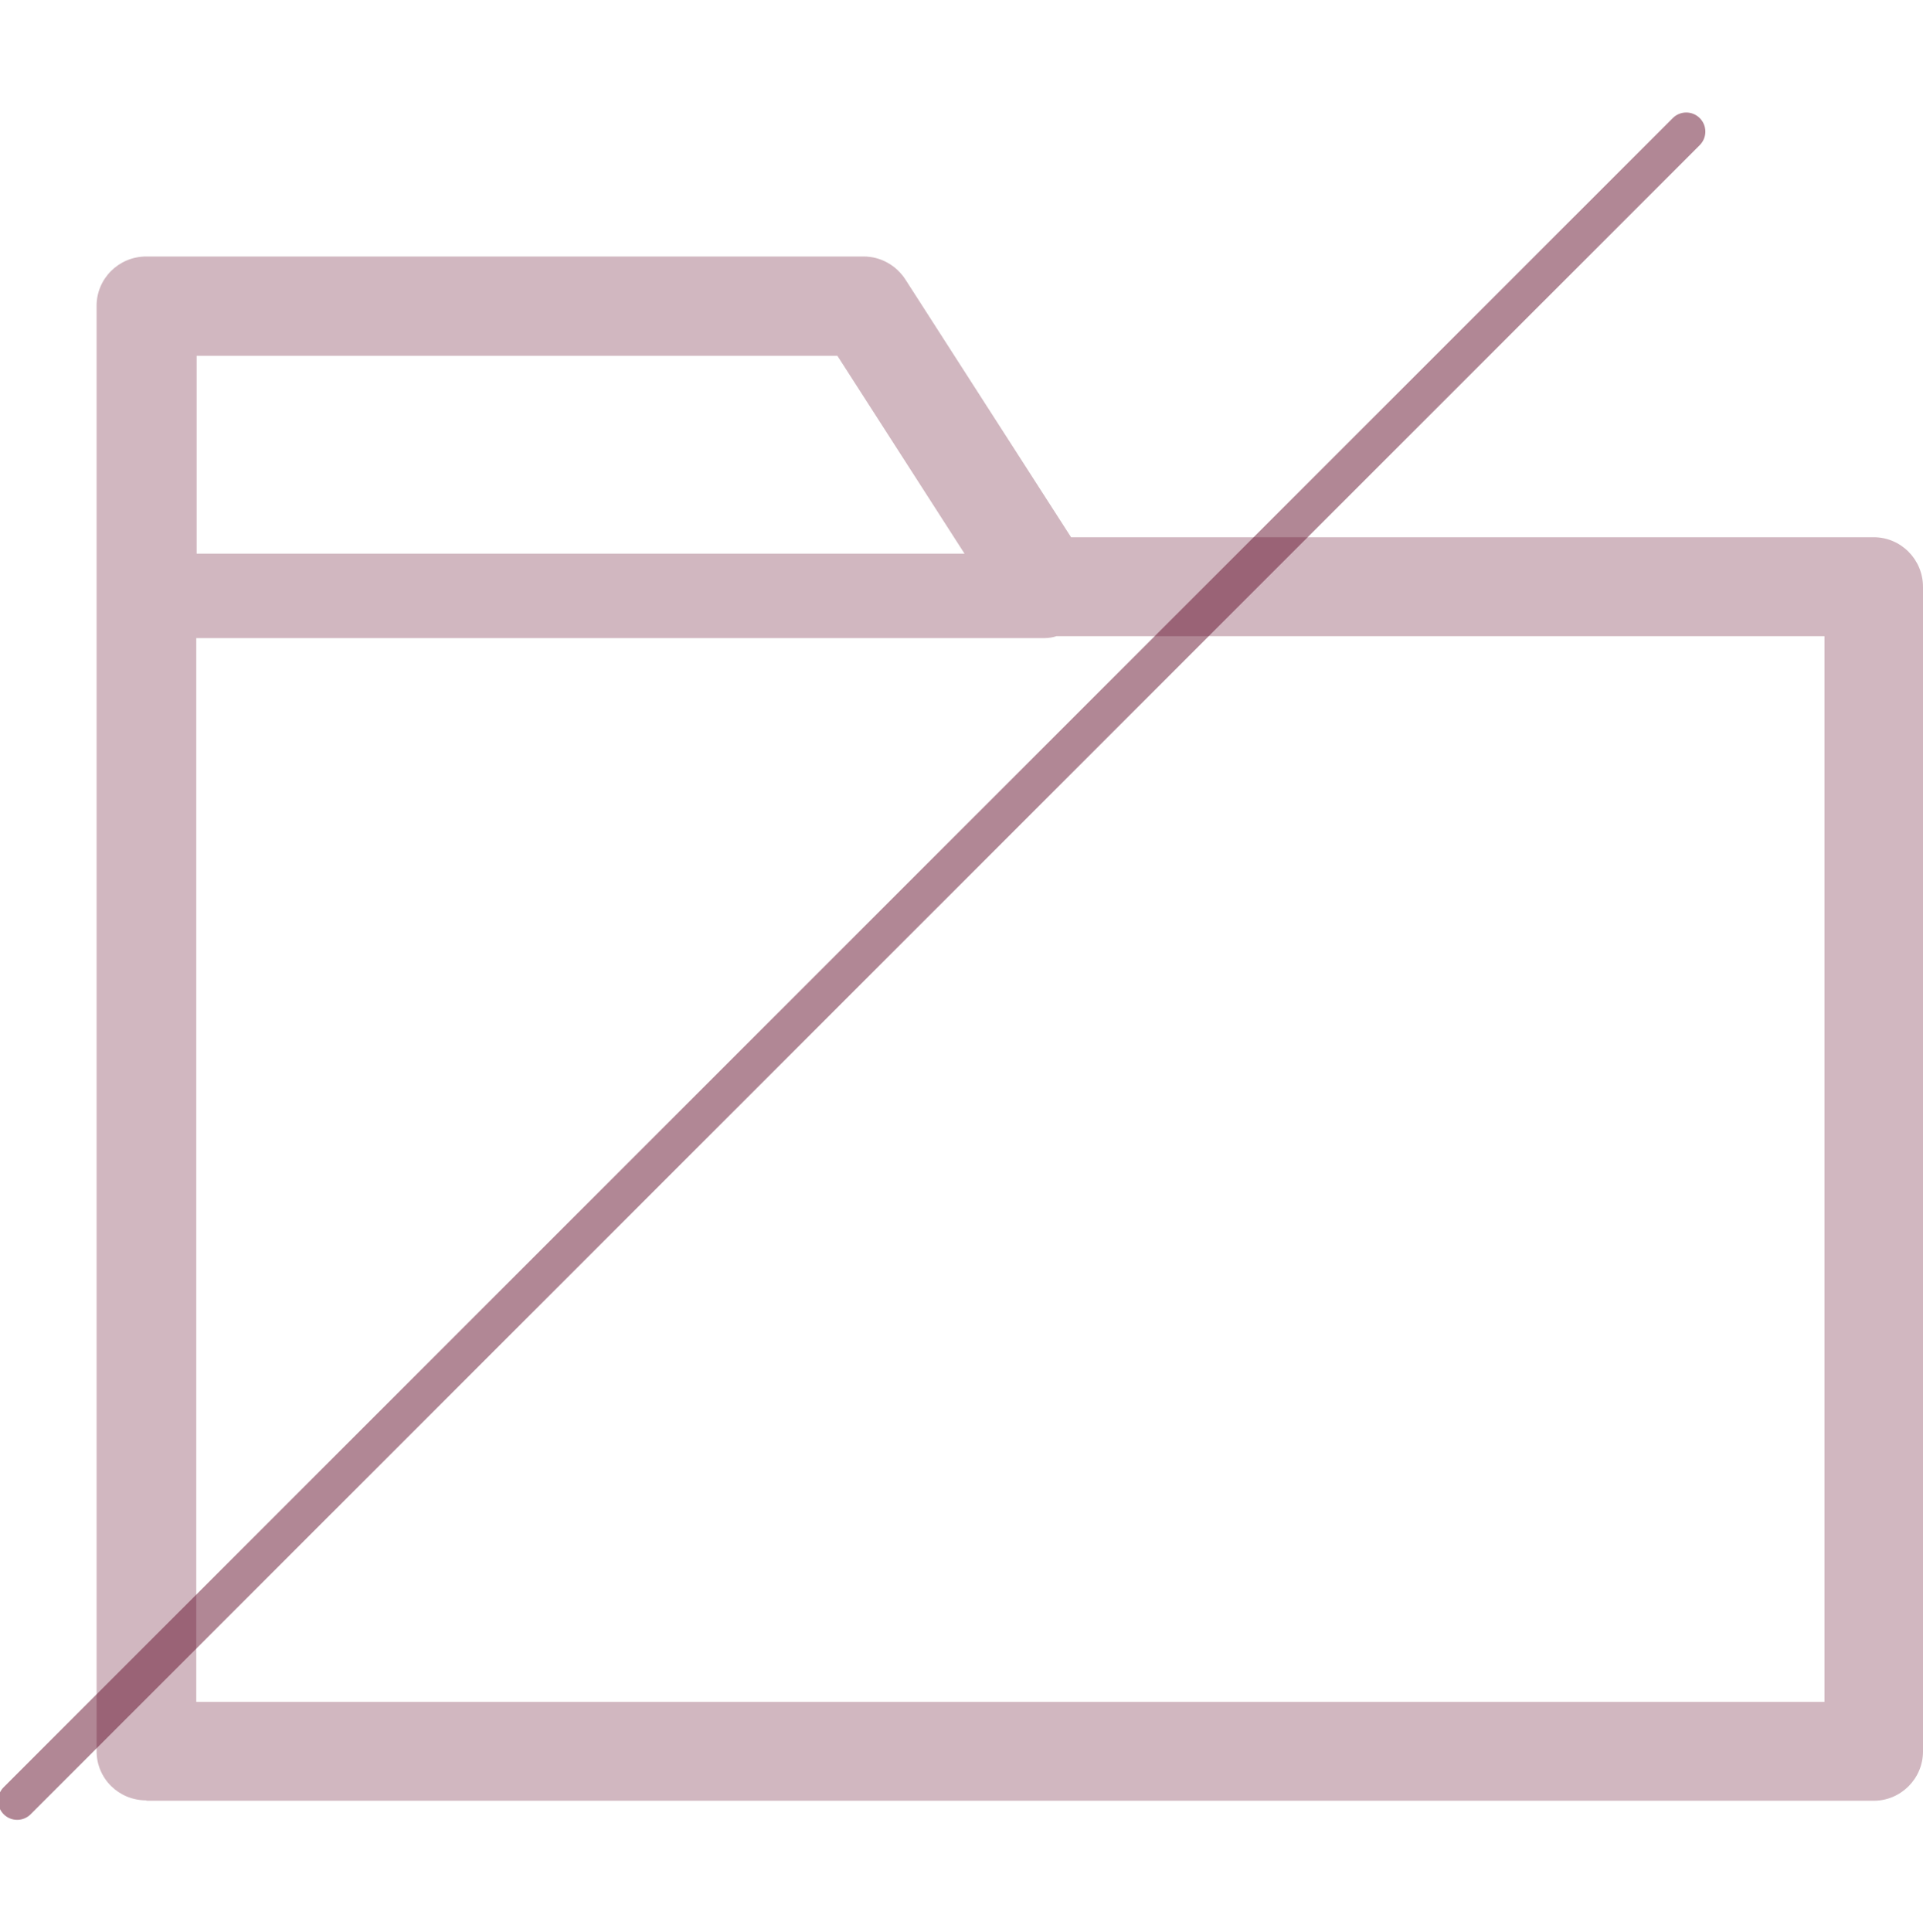 <svg xmlns="http://www.w3.org/2000/svg" id="Camada_1" viewBox="0 0 497.72 500"><defs><style>.cls-1{fill:#630f2b;}.cls-2{opacity:.3;}.cls-3{isolation:isolate;opacity:.5;}</style></defs><g class="cls-2"><path class="cls-1" d="M37.95,465.95H484.97c7.02,0,12.75-5.73,12.75-12.75V151.86c0-7.12-5.73-12.85-12.75-12.85h-207.75l-42.89-66.71c-2.37-3.66-6.42-5.93-10.77-5.93H37.85c-7.12,0-12.85,5.73-12.85,12.75V453.1c0,7.12,5.73,12.75,12.85,12.75l.1,.1ZM50.8,92.07H216.74l32.91,51.2H50.9v-51.2h-.1Zm0,114.65v-41.61h219.51c1.19,0,2.17-.2,3.16-.49h198.75V440.35H50.8V206.71Z"></path></g><g class="cls-3"><path class="cls-1" d="M4.44,470.89c-1.26,0-2.53-.48-3.49-1.45-1.93-1.93-1.93-5.06,0-6.99L432.95,30.56c1.93-1.93,5.06-1.93,6.99,0s1.93,5.06,0,6.99L7.94,469.44c-.97,.97-2.23,1.45-3.49,1.45Z"></path></g></svg>